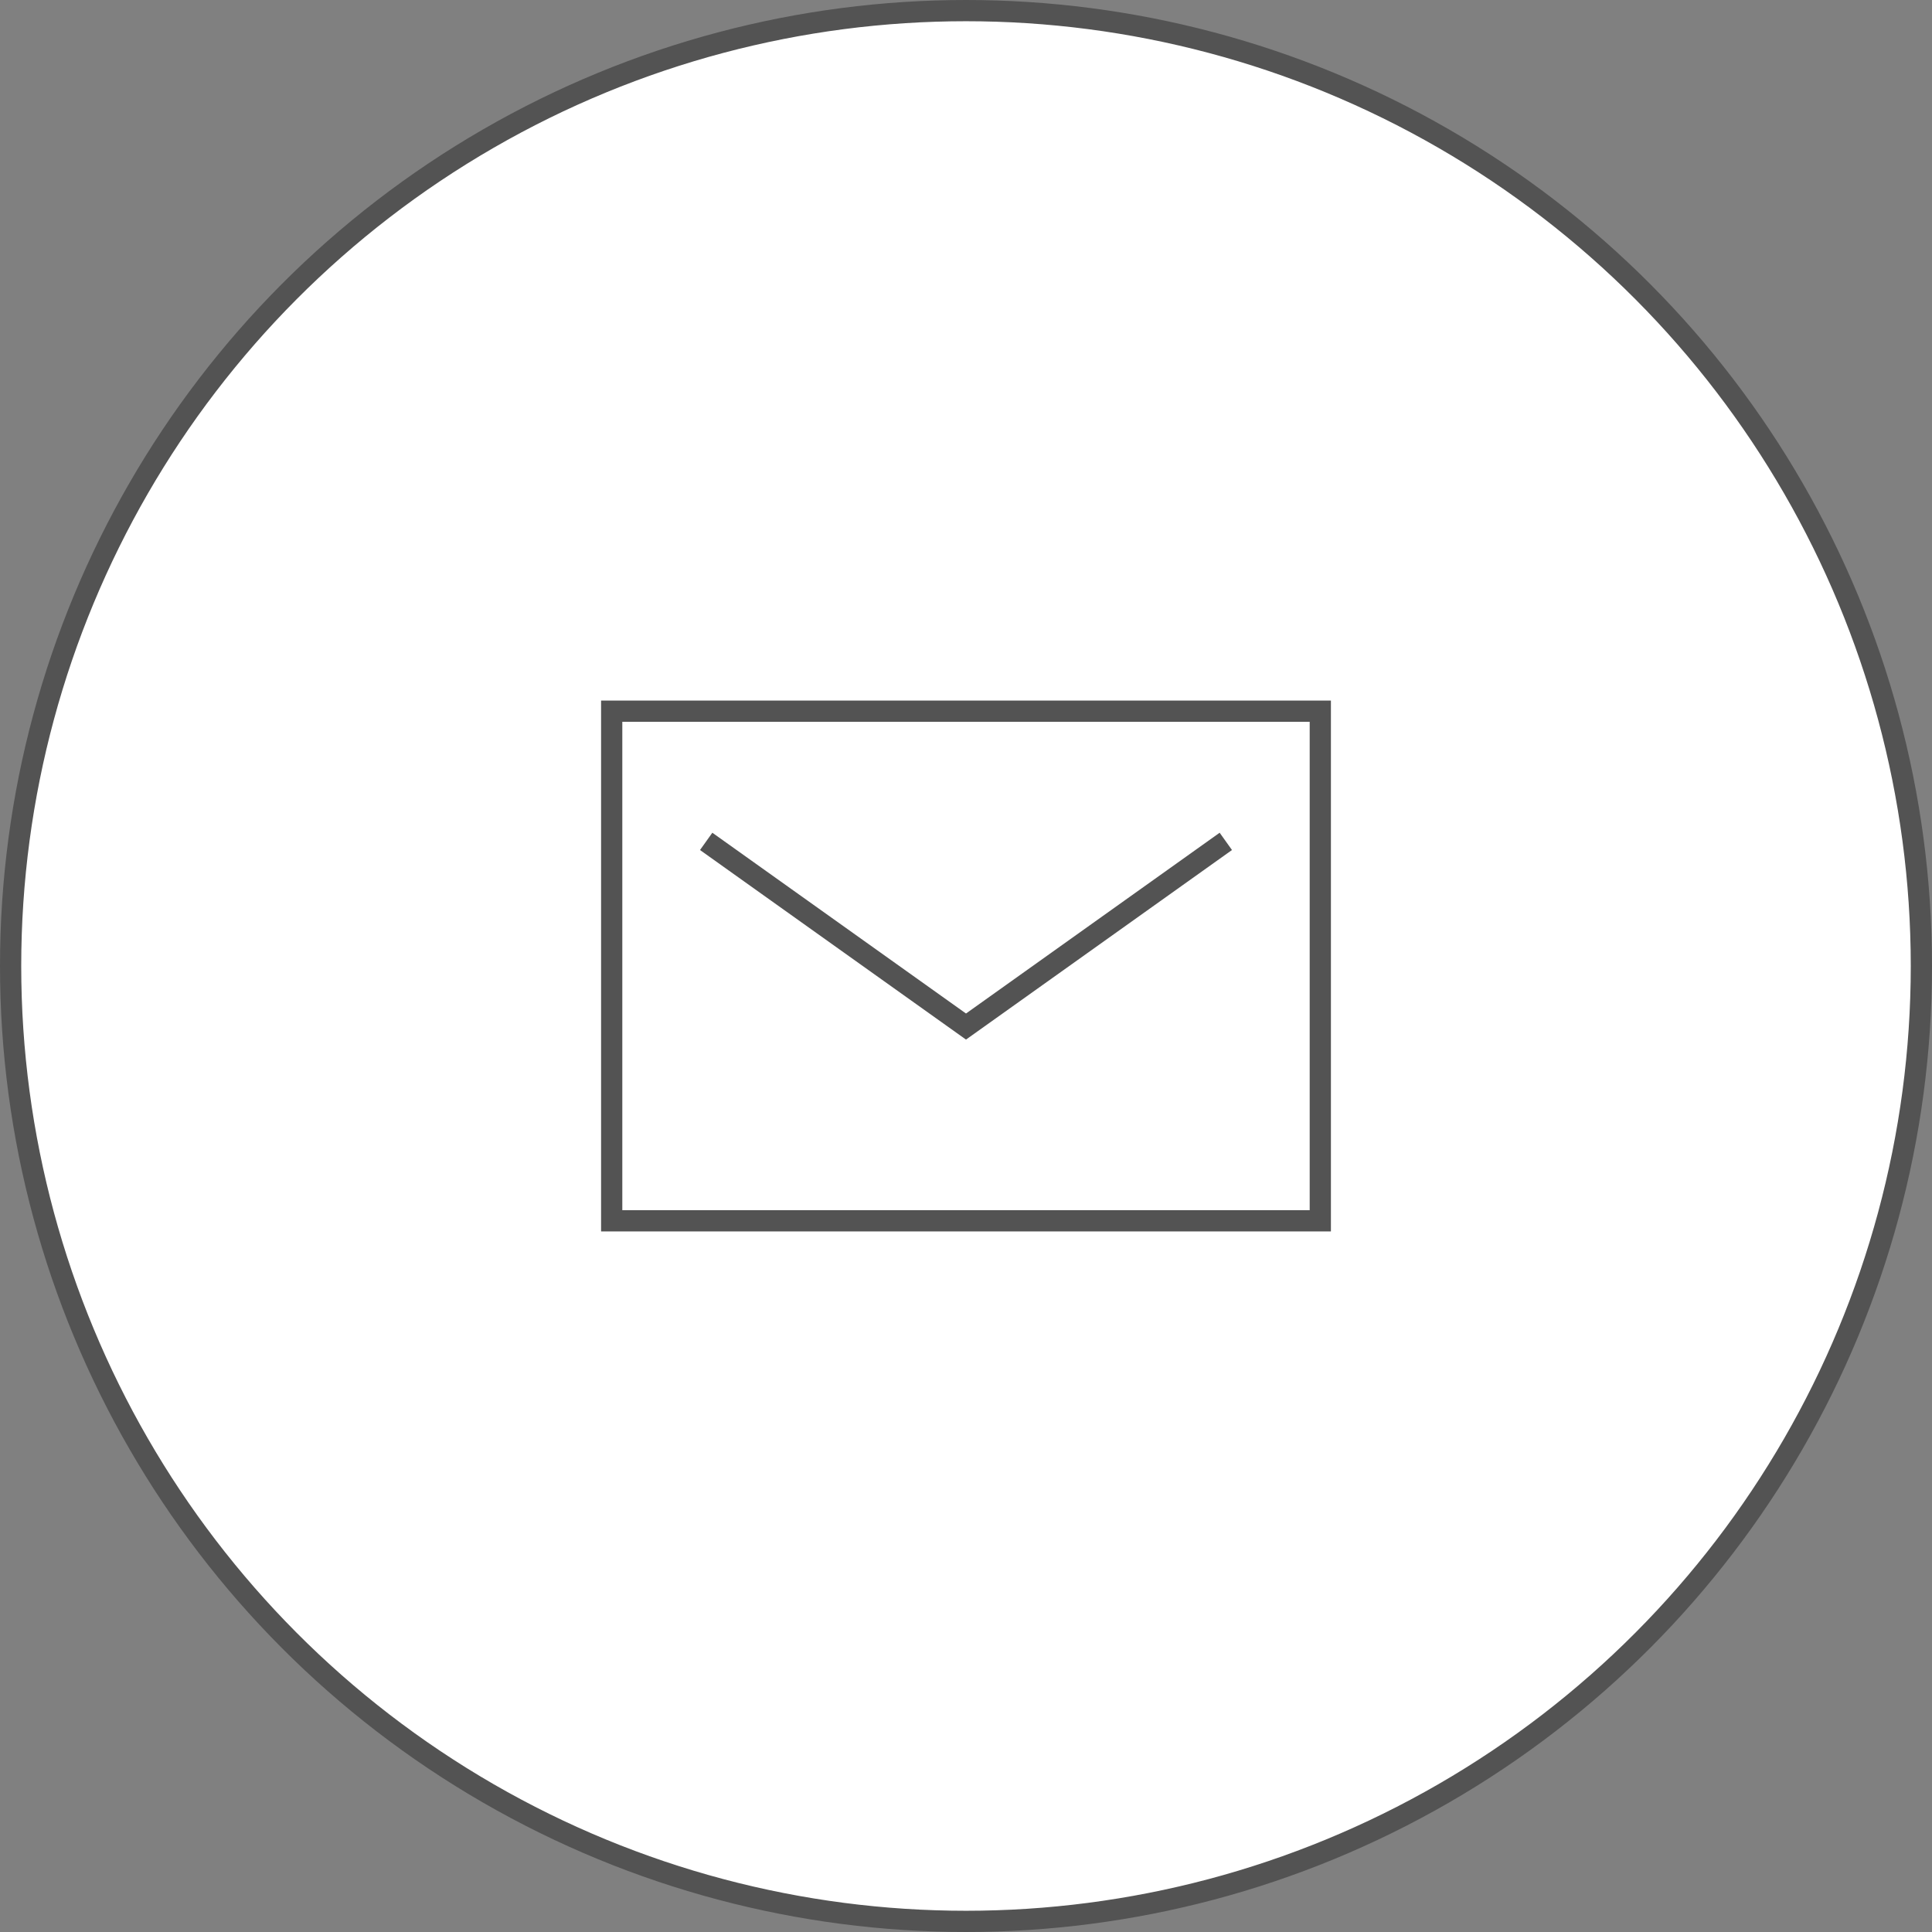 <svg id="Ebene_1" data-name="Ebene 1" xmlns="http://www.w3.org/2000/svg" viewBox="0 0 455 455">
  <rect x="0" y="0" width="455" height="455" fill="#808080" stroke="none"/>
  <defs>
    <style>.cls-1{fill:none;stroke:#535353;stroke-miterlimit:10;stroke-width:5px;}</style>
    <style>.cls-2{fill:#FFFFFF;stroke:#535353;stroke-miterlimit:10;stroke-width:5px;}</style>
  </defs>
  <title>icon-envelope-2</title>
  <circle class="cls-2" cx="227.5" cy="227.5" r="225"/>
  <rect class="cls-1" x="144.06" y="167.49" width="166.88" height="120.02"/>
  <polyline class="cls-1" points="166.31 198.15 227.5 241.76 288.69 198.15"/>
</svg>